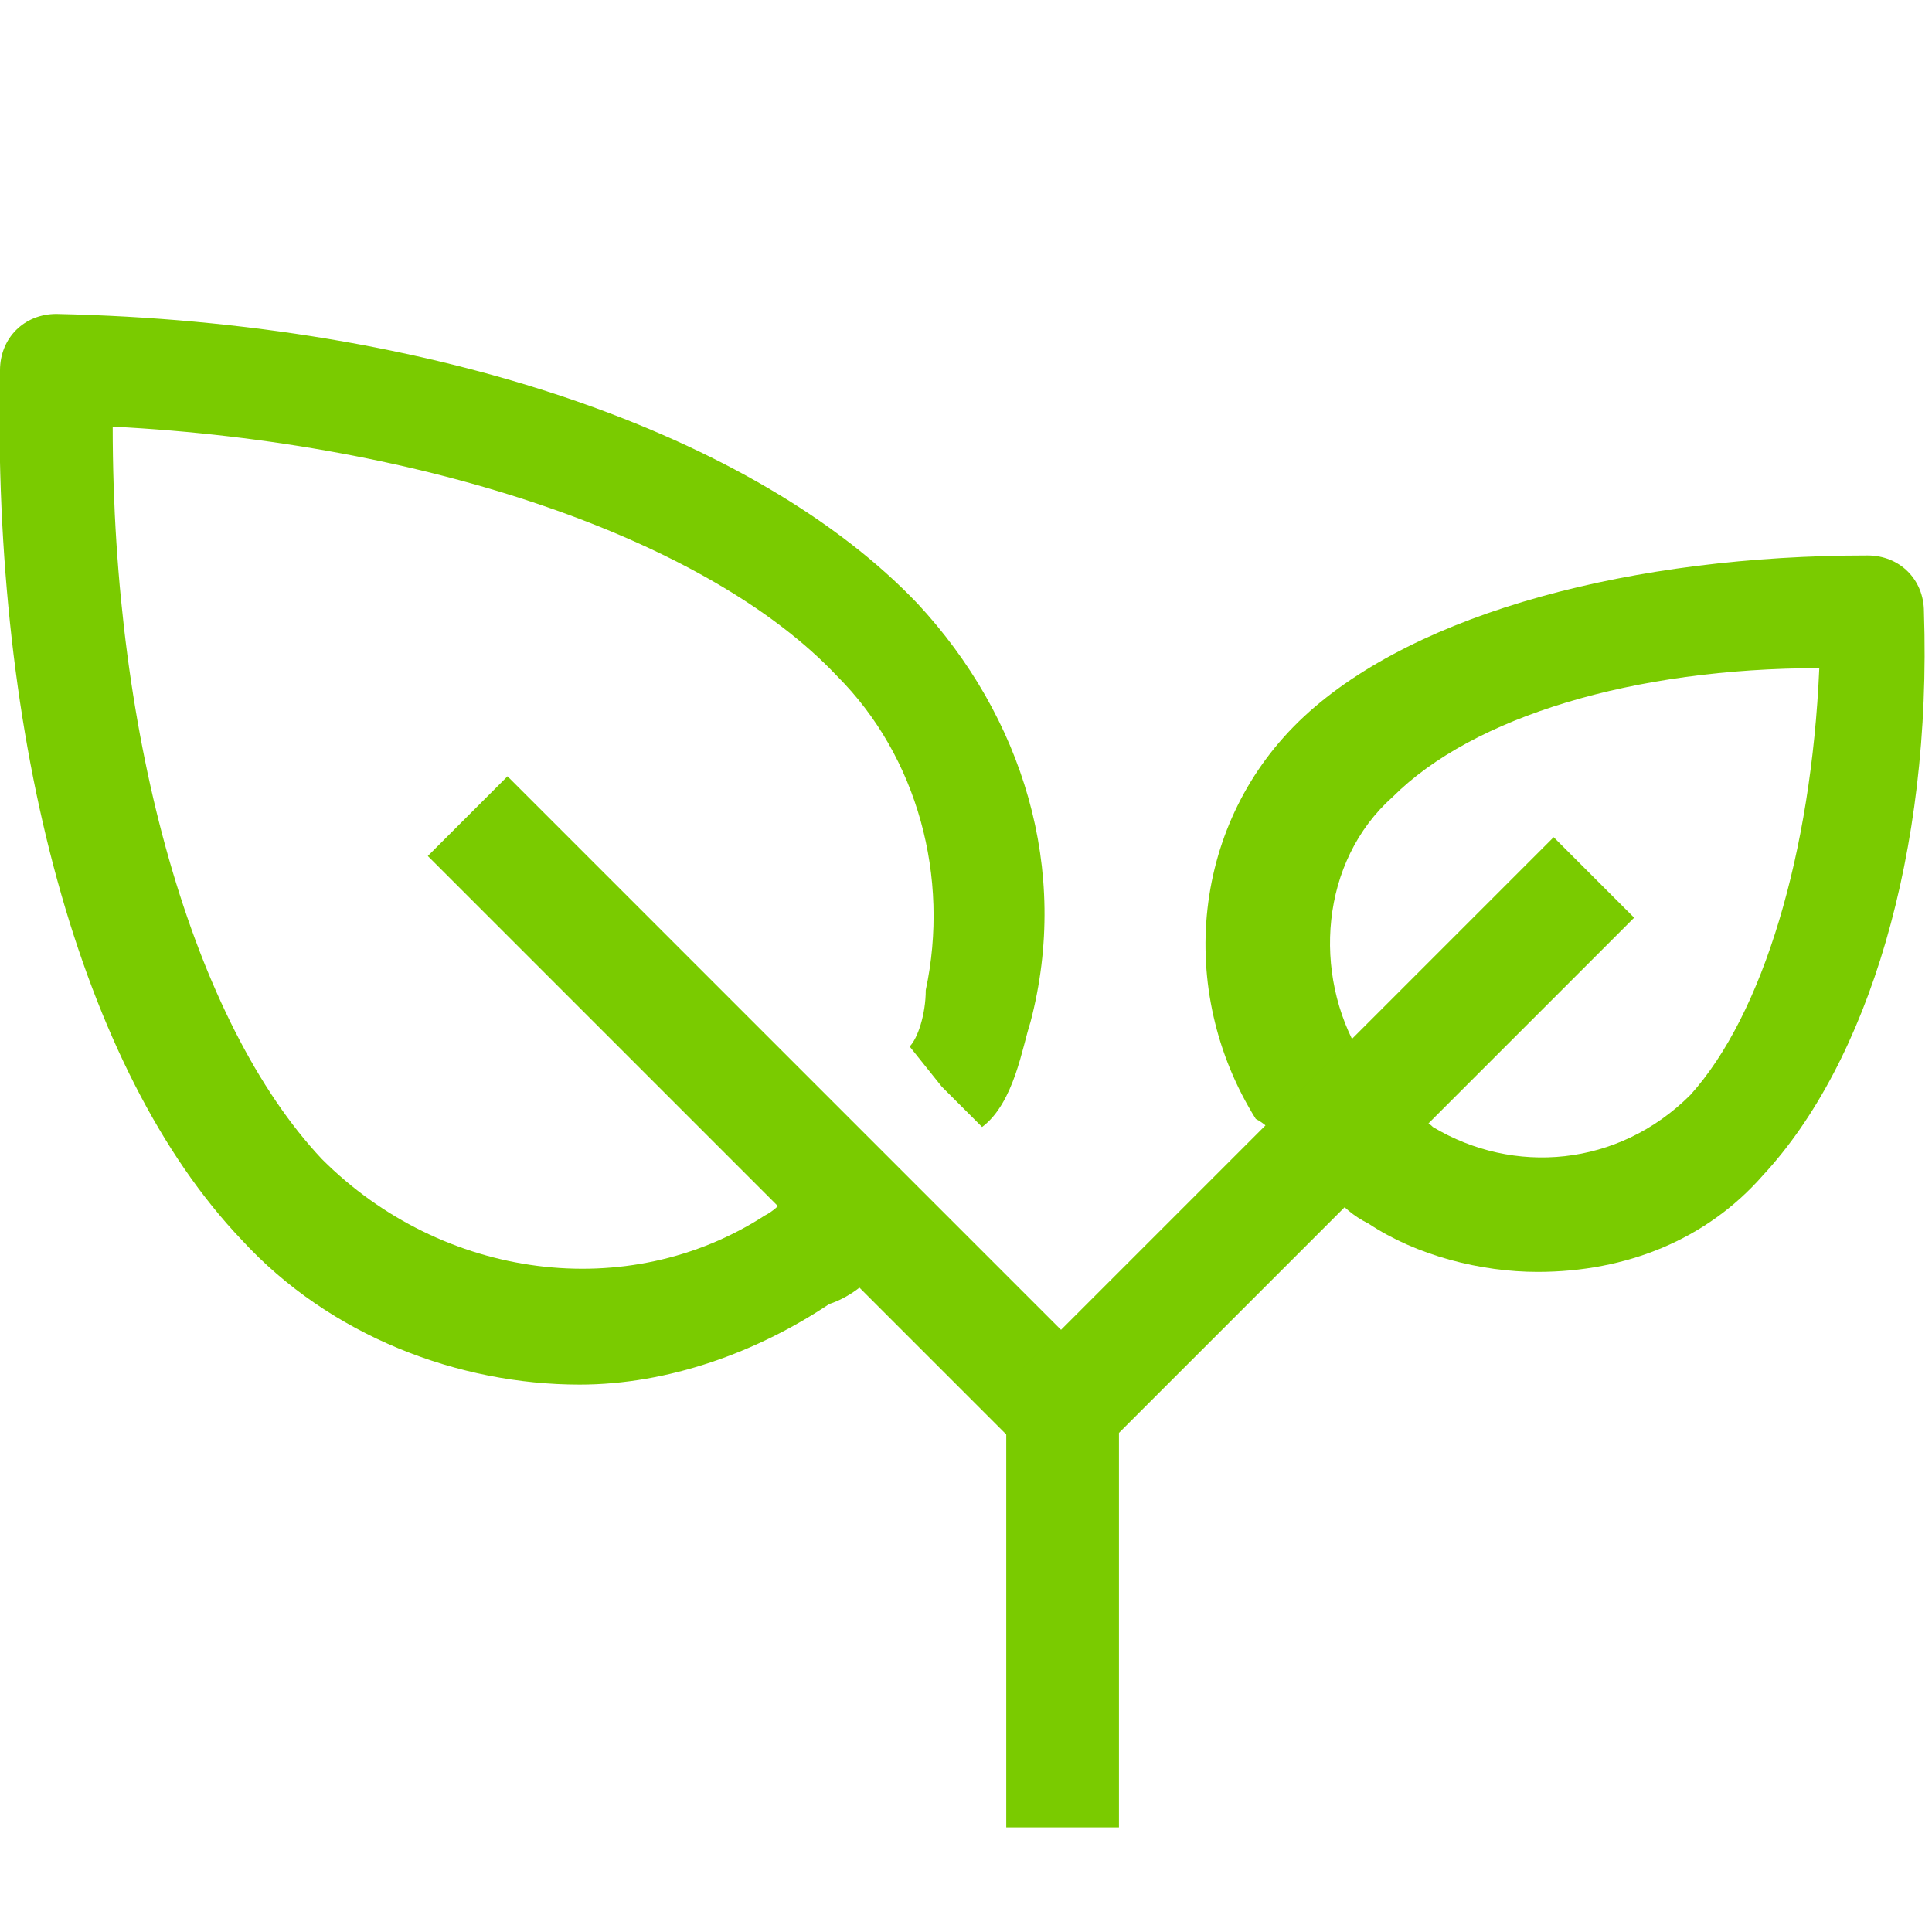 <svg width="400" height="400" viewBox="0 0 400 400" fill="none" xmlns="http://www.w3.org/2000/svg">
<g clip-path="url(#clip0_1_22)">
<path d="M120 286.667C95 286.667 68.333 276.667 50 256.667C16.667 221.667 -1.667 153.333 8.72697e-07 76.667C8.72697e-07 70 5 65 11.667 65C90 66.667 156.667 90 190 125C211.667 148.333 221.667 180 213.333 211.667C211.667 216.667 210 228.333 203.333 233.333L186.667 216.667L195 225L188.333 216.667C190 215 191.667 210 191.667 205C196.667 181.667 190 156.667 173.333 140C146.667 111.667 88.333 91.667 23.333 88.333C23.333 153.333 40 211.667 66.667 240C91.667 265 130 270 158.333 251.667C161.667 250 163.333 246.667 166.667 245L183.333 261.667C180 265 176.667 268.333 171.667 270C156.667 280 138.333 286.667 120 286.667Z" fill="#7ACB00"/>
<path d="M105.073 160.727L88.574 177.226L212.317 300.969L228.815 284.47L105.073 160.727Z" fill="#7ACB00"/>
<path d="M318.333 263.333C306.667 263.333 293.333 260 283.333 253.333C280 251.667 278.333 250 275 246.667L266.667 238.333C265 236.667 263.333 233.333 260 231.667C243.333 205 246.667 170 270 148.333C293.333 126.667 338.333 115 386.667 115C393.333 115 398.333 120 398.333 126.667C400 176.667 386.667 220 365 243.333C353.333 256.667 336.667 263.333 318.333 263.333ZM283.333 221.667L291.667 230C293.333 231.667 295 231.667 296.667 233.333C313.333 243.333 335 241.667 350 226.667C365 210 375 176.667 376.667 138.333C338.333 138.333 305 148.333 288.333 165C273.333 178.333 271.667 201.667 281.667 218.333C281.667 218.333 281.667 220 283.333 221.667Z" fill="#7ACB00"/>
<path d="M231.667 378.333H208.333V291.667C208.333 288.333 210 285 211.667 283.333L321.667 173.333L338.333 190L231.667 296.667V378.333Z" fill="#7ACB00"/>
</g>
<defs>
<clipPath id="clip0_1_22">
<rect width="400" height="400" fill="white"/>
</clipPath>
</defs>
</svg>
